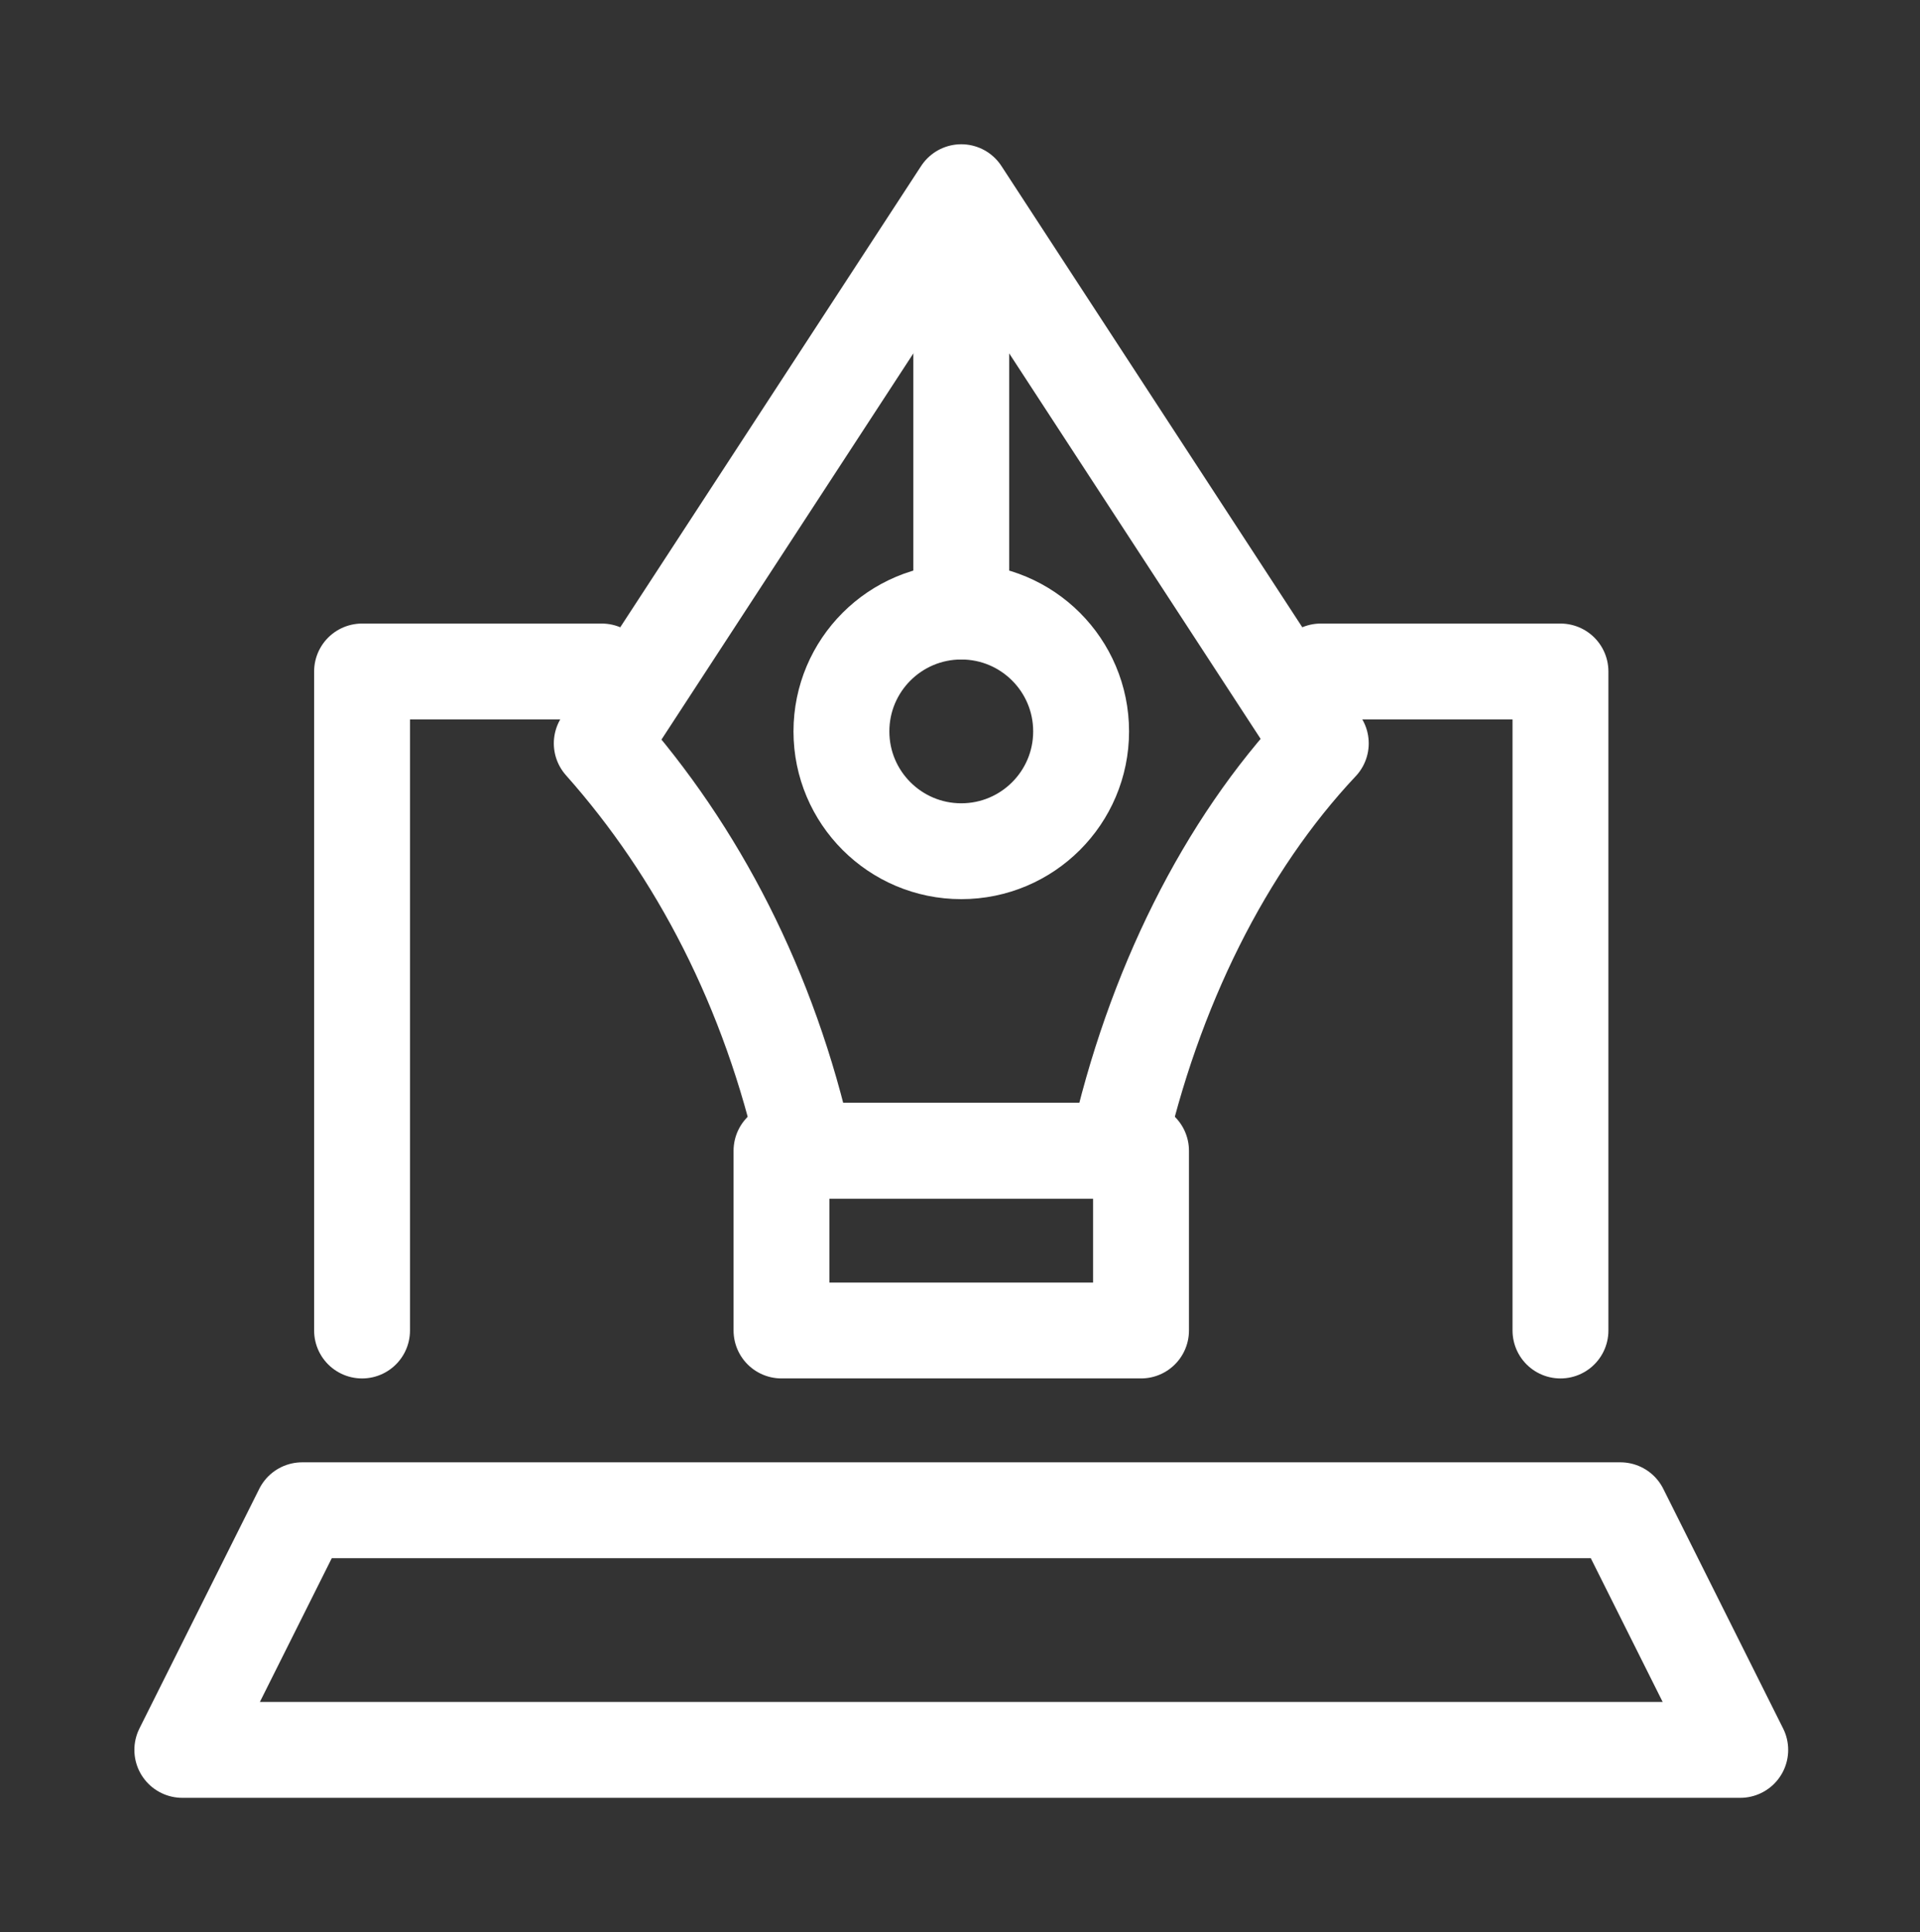<svg width="152" height="153" viewBox="0 0 152 153" fill="none" xmlns="http://www.w3.org/2000/svg">
<rect x="0" y="0" width="152" height="153" fill="#333333" stroke="none"/>
<path d="M47.638 53.167H28.663V105.348" stroke="white" stroke-width="7.59" stroke-miterlimit="10" stroke-linecap="round" stroke-linejoin="round"/>
<path d="M123.537 105.348V53.167H104.562" stroke="white" stroke-width="7.59" stroke-miterlimit="10" stroke-linecap="round" stroke-linejoin="round"/>
<path d="M137.769 138.554H14.433L23.92 119.579H128.282L137.769 138.554Z" stroke="white" stroke-width="7.59" stroke-miterlimit="10" stroke-linecap="round" stroke-linejoin="round"/>
<path d="M76.101 15.217L47.639 58.859C55.229 67.398 60.921 78.309 63.767 91.117H76.101H88.435C91.281 78.309 96.973 66.924 104.563 58.859L76.101 15.217Z" stroke="white" stroke-width="7.59" stroke-miterlimit="10" stroke-linecap="round" stroke-linejoin="round"/>
<path d="M76.101 48.422V16.64" stroke="white" stroke-width="7.59" stroke-miterlimit="10" stroke-linecap="round" stroke-linejoin="round"/>
<path d="M76.101 67.398C81.341 67.398 85.588 63.151 85.588 57.911C85.588 52.671 81.341 48.423 76.101 48.423C70.861 48.423 66.613 52.671 66.613 57.911C66.613 63.151 70.861 67.398 76.101 67.398Z" stroke="white" stroke-width="7.59" stroke-miterlimit="10" stroke-linecap="round" stroke-linejoin="round"/>
<path d="M90.331 91.116H61.869V105.347H90.331V91.116Z" stroke="white" stroke-width="7.59" stroke-miterlimit="10" stroke-linecap="round" stroke-linejoin="round"/>
</svg>
